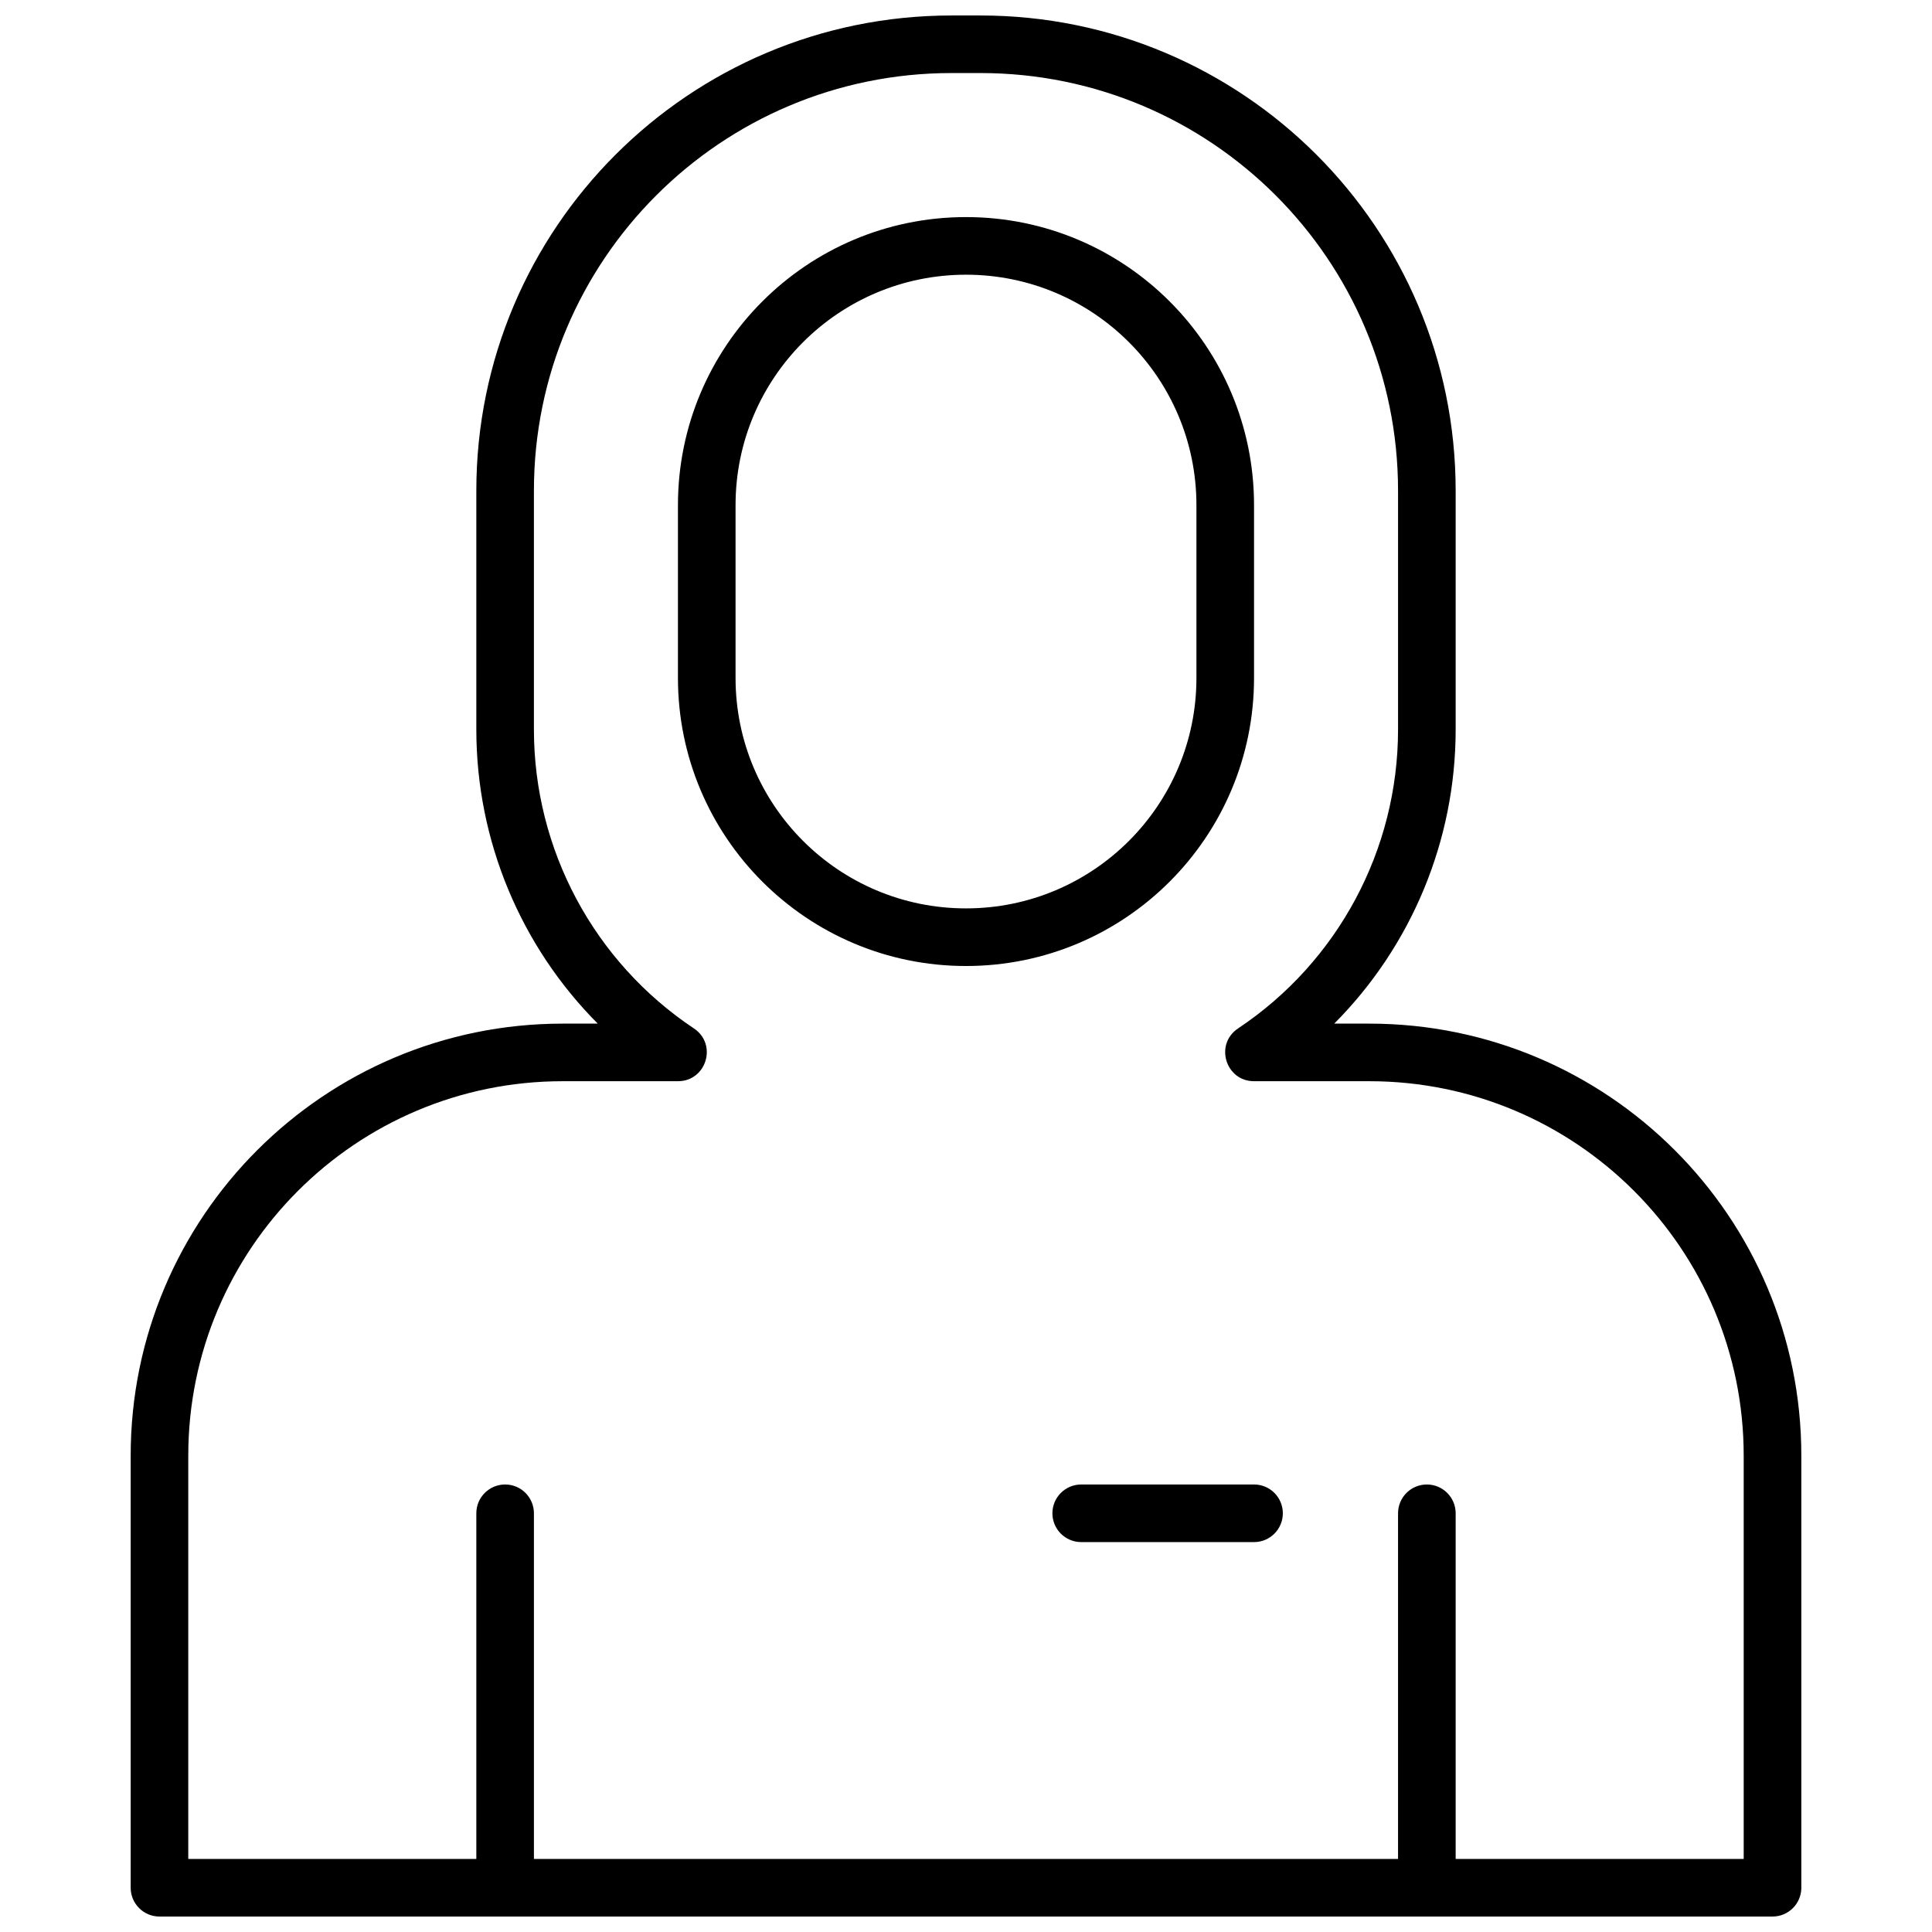 <?xml version="1.0" encoding="UTF-8"?>
<!-- Uploaded to: ICON Repo, www.iconrepo.com, Generator: ICON Repo Mixer Tools -->
<svg width="800px" height="800px" version="1.1" viewBox="144 144 512 512" xmlns="http://www.w3.org/2000/svg">
 <defs>
  <clipPath id="a">
   <path d="m178 148.09h444v503.81h-444z"/>
  </clipPath>
 </defs>
 <g clip-path="url(#a)">
  <path d="m506.87 415.27c63.238 0 114.5 51.266 114.5 114.5v114.5c0 4.215-3.418 7.633-7.637 7.633h-427.47c-4.215 0-7.633-3.418-7.633-7.633v-114.5c0-63.238 51.262-114.5 114.5-114.5h9.277c-20.398-20.496-32.176-48.441-32.176-77.945v-63.273c0-69.562 56.391-125.95 125.95-125.95h7.633c69.559 0 125.95 56.391 125.95 125.95v63.273c0 29.504-11.777 57.449-32.18 77.945zm-236.64 221.37v-91.602c0-4.215 3.418-7.633 7.633-7.633 4.215 0 7.633 3.418 7.633 7.633v91.602h229v-91.602c0-4.215 3.418-7.633 7.633-7.633 4.219 0 7.637 3.418 7.637 7.633v91.602h76.332v-106.87c0-54.809-44.43-99.238-99.234-99.238h-30.535c-7.551 0-10.516-9.793-4.234-13.984 26.492-17.66 42.402-47.391 42.402-79.227v-63.273c0-61.129-49.555-110.69-110.68-110.69h-7.633c-61.133 0-110.69 49.559-110.69 110.69v63.273c0 31.836 15.91 61.566 42.402 79.227 6.285 4.191 3.316 13.984-4.234 13.984h-30.535c-54.805 0-99.234 44.43-99.234 99.238v106.87zm129.77-435.11c42.156 0 76.332 34.176 76.332 76.336v45.801c0 42.156-34.176 76.336-76.332 76.336-42.16 0-76.336-34.18-76.336-76.336v-45.801c0-42.16 34.176-76.336 76.336-76.336zm0 15.27c-33.727 0-61.07 27.34-61.07 61.066v45.801c0 33.727 27.344 61.066 61.07 61.066s61.066-27.34 61.066-61.066v-45.801c0-33.727-27.34-61.066-61.066-61.066zm30.531 335.87c-4.215 0-7.633-3.418-7.633-7.633s3.418-7.633 7.633-7.633h45.801c4.219 0 7.633 3.418 7.633 7.633s-3.414 7.633-7.633 7.633z"/>
 </g>
</svg>